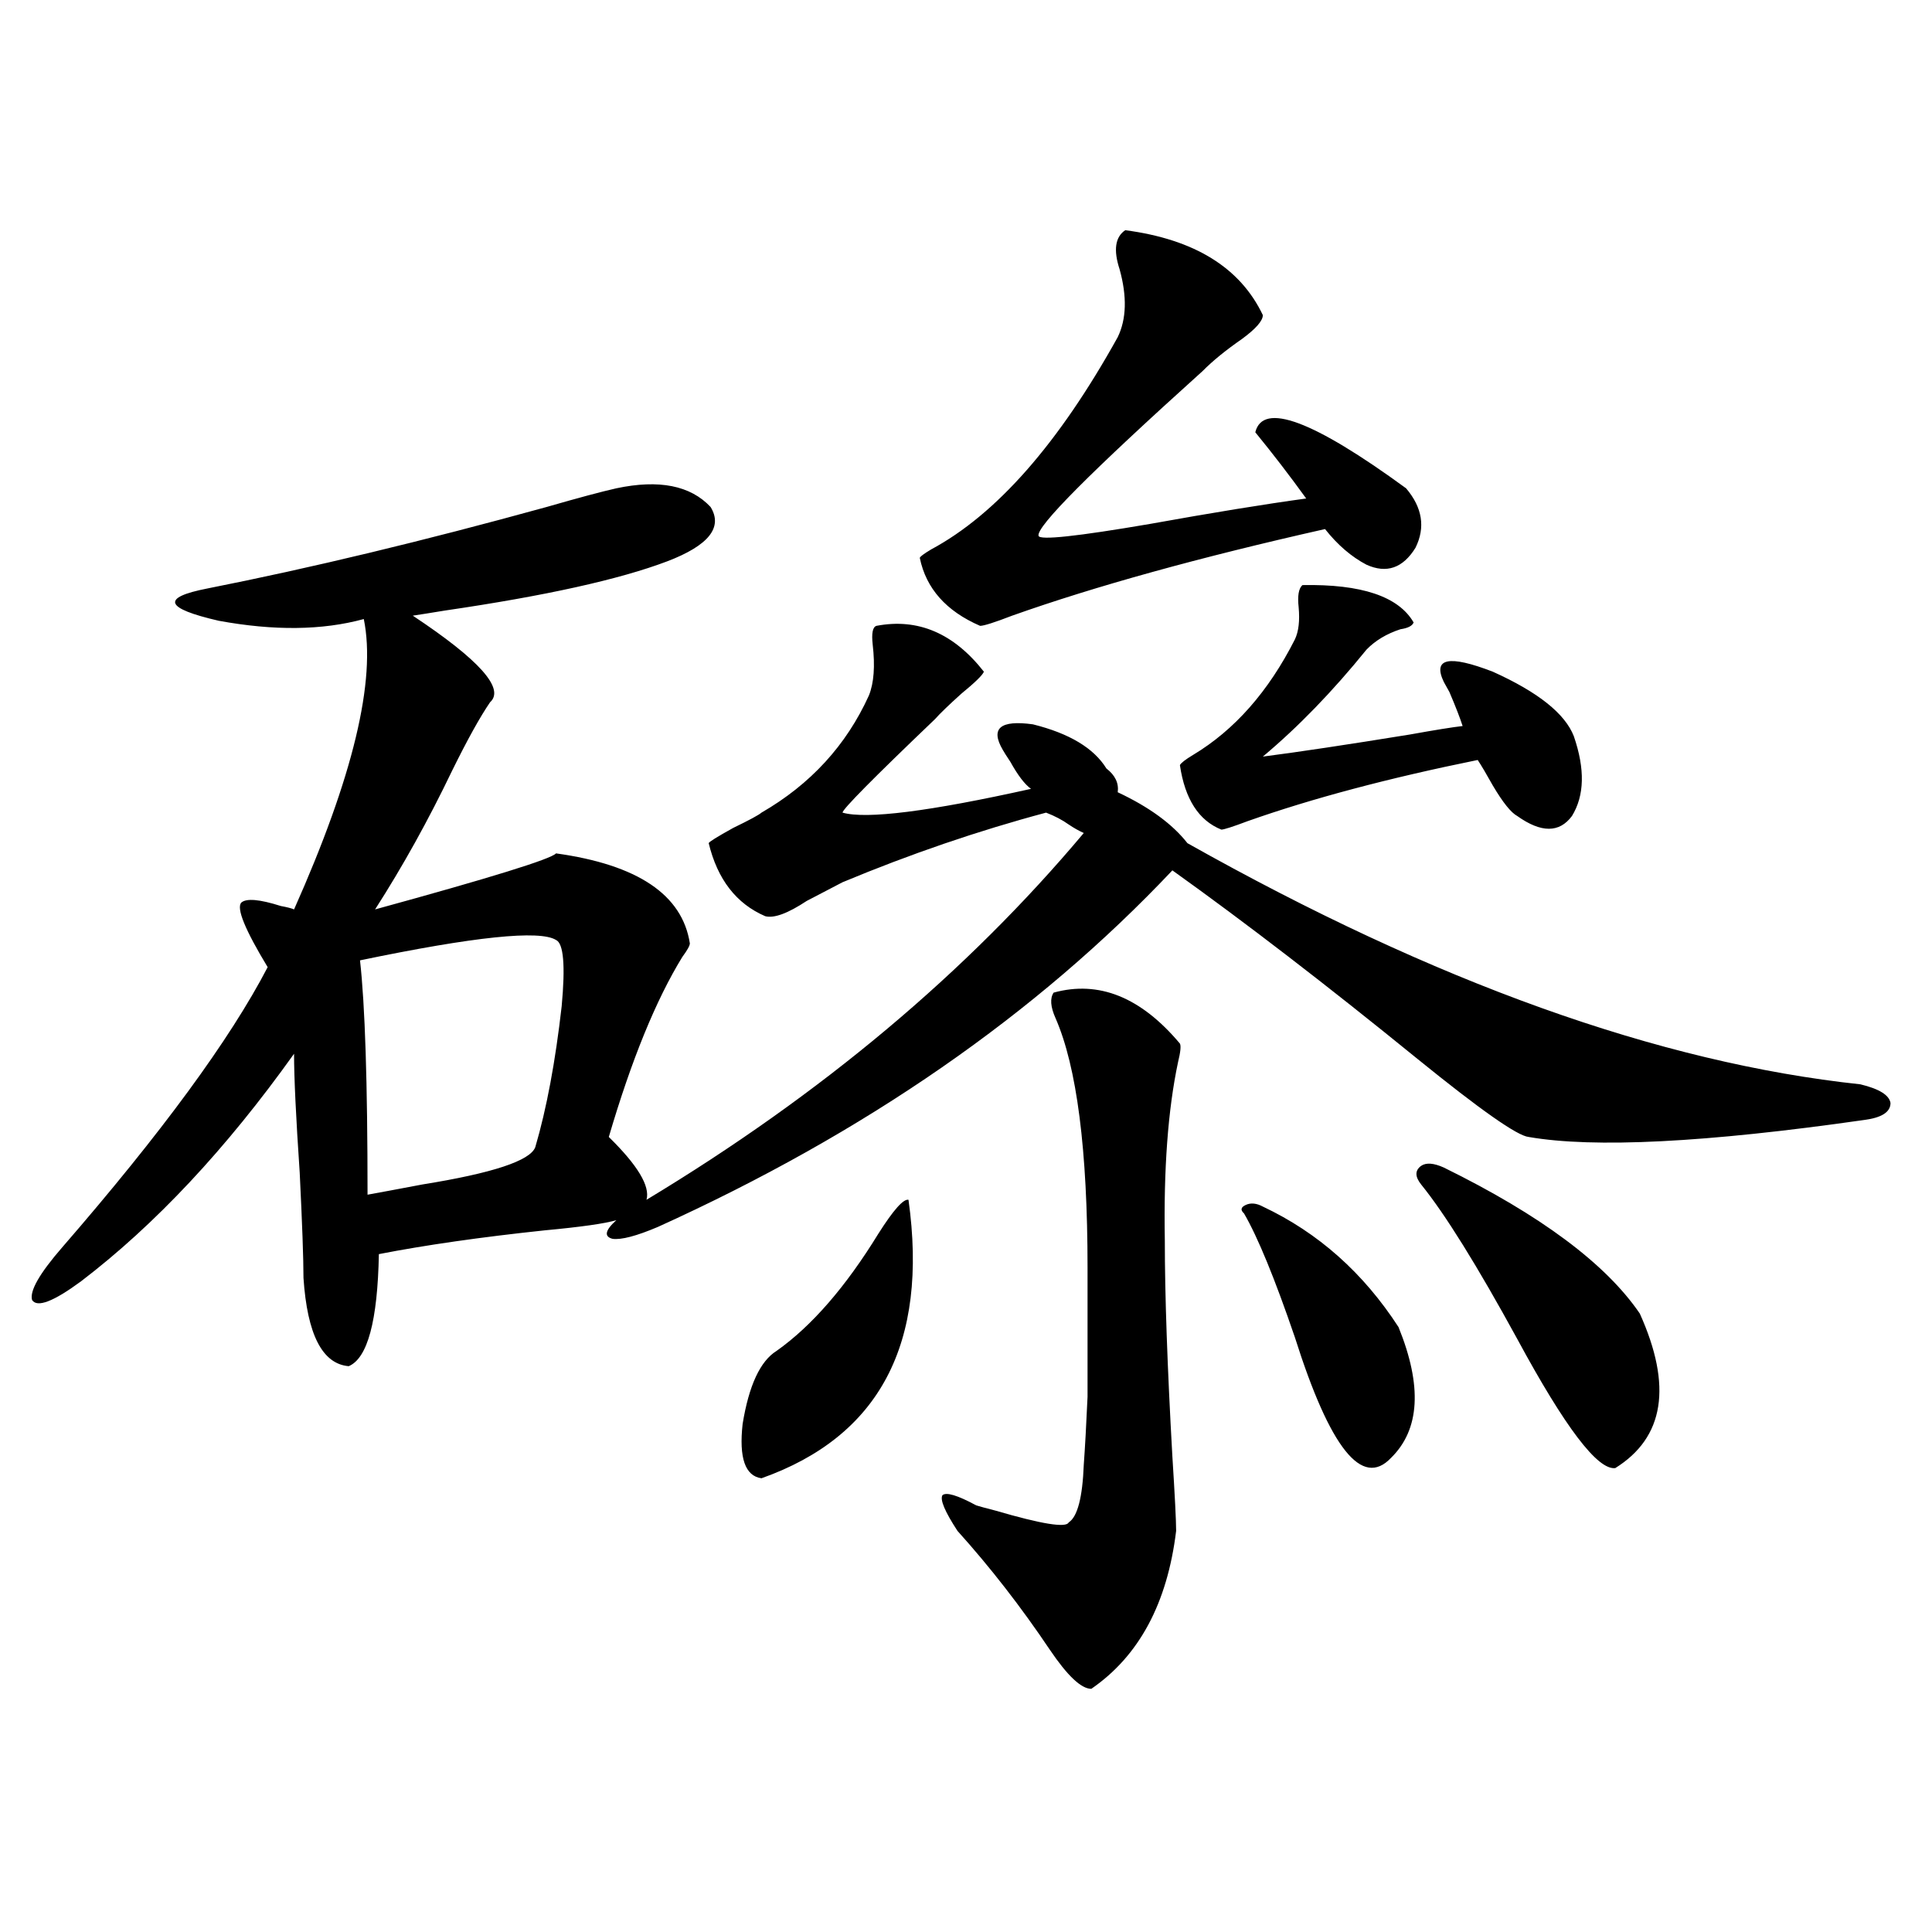 <?xml version="1.0" encoding="utf-8"?>
<!-- Generator: Adobe Illustrator 16.0.0, SVG Export Plug-In . SVG Version: 6.00 Build 0)  -->
<!DOCTYPE svg PUBLIC "-//W3C//DTD SVG 1.1//EN" "http://www.w3.org/Graphics/SVG/1.1/DTD/svg11.dtd">
<svg version="1.1" id="图层_1" xmlns="http://www.w3.org/2000/svg" xmlns:xlink="http://www.w3.org/1999/xlink" x="0px" y="0px"
	 width="1000px" height="1000px" viewBox="0 0 1000 1000" enable-background="new 0 0 1000 1000" xml:space="preserve">
<path d="M319.017,252.746c22.103-4.683,38.368-1.456,48.779,9.668c6.494,10.547-0.976,19.927-22.438,28.125
	c-24.725,9.38-63.093,17.88-115.119,25.488c-7.165,1.181-12.683,2.06-16.585,2.637c34.466,22.852,47.804,37.793,39.999,44.824
	c-5.213,7.622-11.707,19.336-19.512,35.156c-12.363,25.79-25.701,49.81-39.999,72.07c59.831-16.397,91.05-26.065,93.656-29.004
	c42.27,5.864,65.364,21.396,69.267,46.582c0,1.181-1.311,3.516-3.902,7.031c-13.658,22.274-26.341,53.325-38.048,93.164
	c14.954,14.653,21.463,25.488,19.512,32.52c90.394-54.492,165.85-117.773,226.336-189.844c-2.607-1.167-5.213-2.637-7.805-4.395
	c-3.262-2.335-7.164-4.395-11.707-6.152c-35.121,9.38-70.242,21.396-105.363,36.035c-4.558,2.349-10.731,5.575-18.536,9.668
	c-9.756,6.454-16.92,9.091-21.463,7.91c-14.969-6.44-24.725-19.034-29.268-37.793c0-0.577,4.222-3.214,12.683-7.91
	c8.445-4.093,13.323-6.729,14.634-7.91c25.365-14.64,43.901-34.854,55.608-60.645c2.591-6.44,3.247-15.229,1.951-26.367
	c-0.656-5.851,0-9.077,1.951-9.668c21.463-4.093,39.999,3.817,55.608,23.73c-0.656,1.758-4.558,5.575-11.707,11.426
	c-6.509,5.864-11.067,10.259-13.658,13.184c-31.874,30.474-47.804,46.582-47.804,48.34c12.347,3.516,44.877-0.577,97.559-12.305
	c-3.262-2.335-6.829-7.031-10.731-14.063c-1.951-2.925-3.262-4.972-3.902-6.152c-6.509-11.124-1.311-15.519,15.609-13.184
	c18.856,4.696,31.539,12.305,38.048,22.852c4.543,3.516,6.494,7.622,5.854,12.305c16.25,7.622,28.292,16.411,36.097,26.367
	c128.122,72.07,244.217,113.681,348.284,124.805c9.756,2.349,14.954,5.575,15.609,9.668c0,4.696-4.558,7.622-13.658,8.789
	c-81.949,11.728-139.844,14.653-173.654,8.789c-5.854-0.577-25.045-14.063-57.56-40.43c-46.828-38.081-89.114-70.601-126.826-97.559
	c-70.242,74.419-159.021,135.942-266.335,184.57c-11.067,4.696-18.872,6.743-23.414,6.152c-4.558-1.167-3.902-4.395,1.951-9.668
	c-5.854,1.758-18.216,3.516-37.072,5.273c-33.17,3.516-61.797,7.622-85.852,12.305c-0.656,34.579-5.854,53.915-15.609,58.008
	c-13.658-1.167-21.463-16.397-23.414-45.703c0-9.956-0.656-28.125-1.951-54.492c-1.951-28.702-2.927-49.219-2.927-61.523
	c-35.121,49.219-71.873,88.481-110.241,117.773c-14.314,10.547-22.774,13.774-25.365,9.668c-1.311-4.683,3.902-13.761,15.609-27.246
	c51.371-59.175,86.827-107.515,106.339-145.02c-11.707-19.336-16.265-30.46-13.658-33.398c2.591-2.335,9.42-1.758,20.487,1.758
	c3.247,0.591,5.518,1.181,6.829,1.758c30.563-68.555,42.59-118.652,36.097-150.293c-21.463,5.864-46.508,6.152-75.12,0.879
	c-27.972-6.44-29.923-12.003-5.854-16.699c53.322-10.547,111.857-24.609,175.605-42.188
	C299.17,257.731,311.212,254.504,319.017,252.746z M287.798,486.535c-8.46-5.273-42.286-1.758-101.461,10.547
	c2.591,22.852,3.902,63.281,3.902,121.289c6.494-1.167,15.929-2.925,28.292-5.273c36.417-5.851,55.928-12.305,58.535-19.336
	c5.854-19.913,10.396-44.233,13.658-72.949C292.676,499.719,291.701,488.293,287.798,486.535z M470.233,621.008
	c10.396,74.419-14.969,122.47-76.096,144.141c-8.46-1.167-11.707-10.547-9.756-28.125c3.247-19.913,9.1-32.52,17.561-37.793
	c18.201-12.882,35.761-33.097,52.682-60.645C462.428,626.281,467.626,620.431,470.233,621.008z M582.425,119.152
	c35.761,4.696,59.511,19.336,71.218,43.945c0,2.938-3.582,7.031-10.731,12.305c-8.46,5.864-15.289,11.426-20.487,16.699
	c-57.895,52.157-86.187,80.571-84.876,85.254c0.64,2.349,19.832,0.302,57.56-6.152c32.514-5.851,59.511-10.245,80.974-13.184
	c-8.46-11.714-17.24-23.14-26.341-34.277c3.902-15.82,29.908-6.152,78.047,29.004c8.445,9.97,10.076,20.215,4.878,30.762
	c-6.509,10.547-14.969,13.485-25.365,8.789c-7.805-4.093-14.969-10.245-21.463-18.457c-65.044,14.653-119.021,29.595-161.947,44.824
	c-9.115,3.516-14.634,5.273-16.585,5.273c-17.561-7.608-27.972-19.336-31.219-35.156c0-0.577,1.951-2.046,5.854-4.395
	c33.81-18.155,66.005-54.78,96.583-109.863c4.543-9.366,4.878-21.094,0.976-35.156C576.237,129.411,577.212,122.668,582.425,119.152
	z M545.353,513.781c23.414-6.44,45.197,2.349,65.364,26.367c0.64,1.181,0.32,4.395-0.976,9.668
	c-5.213,24.609-7.485,55.371-6.829,92.285c0,28.125,1.296,65.341,3.902,111.621c1.296,20.517,1.951,33.398,1.951,38.672
	c-4.558,37.491-19.192,64.737-43.901,81.738c-5.213,0-12.363-6.743-21.463-20.215c-14.969-22.274-30.899-42.765-47.804-61.523
	c-6.509-9.956-9.116-16.108-7.805-18.457c1.951-1.758,7.805,0,17.561,5.273c1.951,0.591,5.198,1.47,9.756,2.637
	c24.054,7.031,36.737,9.091,38.048,6.152c4.543-2.925,7.149-12.882,7.805-29.883c0.64-8.789,1.296-20.503,1.951-35.156
	c0-11.714,0-33.976,0-66.797c0-60.933-5.533-103.999-16.585-129.199C543.722,521.114,543.402,516.72,545.353,513.781z
	 M674.13,302.844c30.563-0.577,49.755,5.864,57.56,19.336c-0.656,1.758-2.927,2.938-6.829,3.516
	c-7.164,2.349-13.018,5.864-17.561,10.547c-17.561,21.685-35.456,40.142-53.657,55.371c18.201-2.335,43.566-6.152,76.096-11.426
	c13.003-2.335,22.103-3.804,27.316-4.395c-1.311-4.093-3.582-9.956-6.829-17.578c-1.311-2.335-2.286-4.093-2.927-5.273
	c-5.854-12.305,2.592-14.063,25.365-5.273c23.414,10.547,37.392,21.685,41.95,33.398c5.854,17.001,5.518,30.762-0.976,41.309
	c-6.509,8.789-15.945,8.789-28.292,0c-3.262-1.758-7.485-7.031-12.683-15.82c-3.262-5.851-5.854-10.245-7.805-13.184
	c-46.188,9.38-85.852,19.927-119.021,31.641c-7.805,2.938-12.363,4.395-13.658,4.395c-11.707-4.683-18.871-15.82-21.463-33.398
	c0.64-1.167,2.927-2.925,6.829-5.273c21.463-12.882,39.023-32.808,52.682-59.766c1.951-4.093,2.592-9.668,1.951-16.699
	C671.524,308.419,672.179,304.602,674.13,302.844z M653.643,624.523c28.612,13.485,52.026,34.277,70.242,62.402
	c12.347,30.474,11.052,53.036-3.902,67.676c-14.969,15.82-31.554-4.972-49.755-62.402c-10.411-30.46-19.192-51.855-26.341-64.16
	c-1.951-1.758-1.631-3.214,0.976-4.395C647.454,622.478,650.381,622.766,653.643,624.523z M747.299,604.309
	c50.075,24.609,83.9,49.81,101.461,75.586c16.905,37.505,12.683,64.16-12.683,79.98c-9.115,1.181-26.021-21.094-50.73-66.797
	c-20.823-38.081-37.407-64.737-49.755-79.98c-3.262-4.093-3.262-7.319,0-9.668C738.184,601.672,742.086,601.974,747.299,604.309z"/>
</svg>
